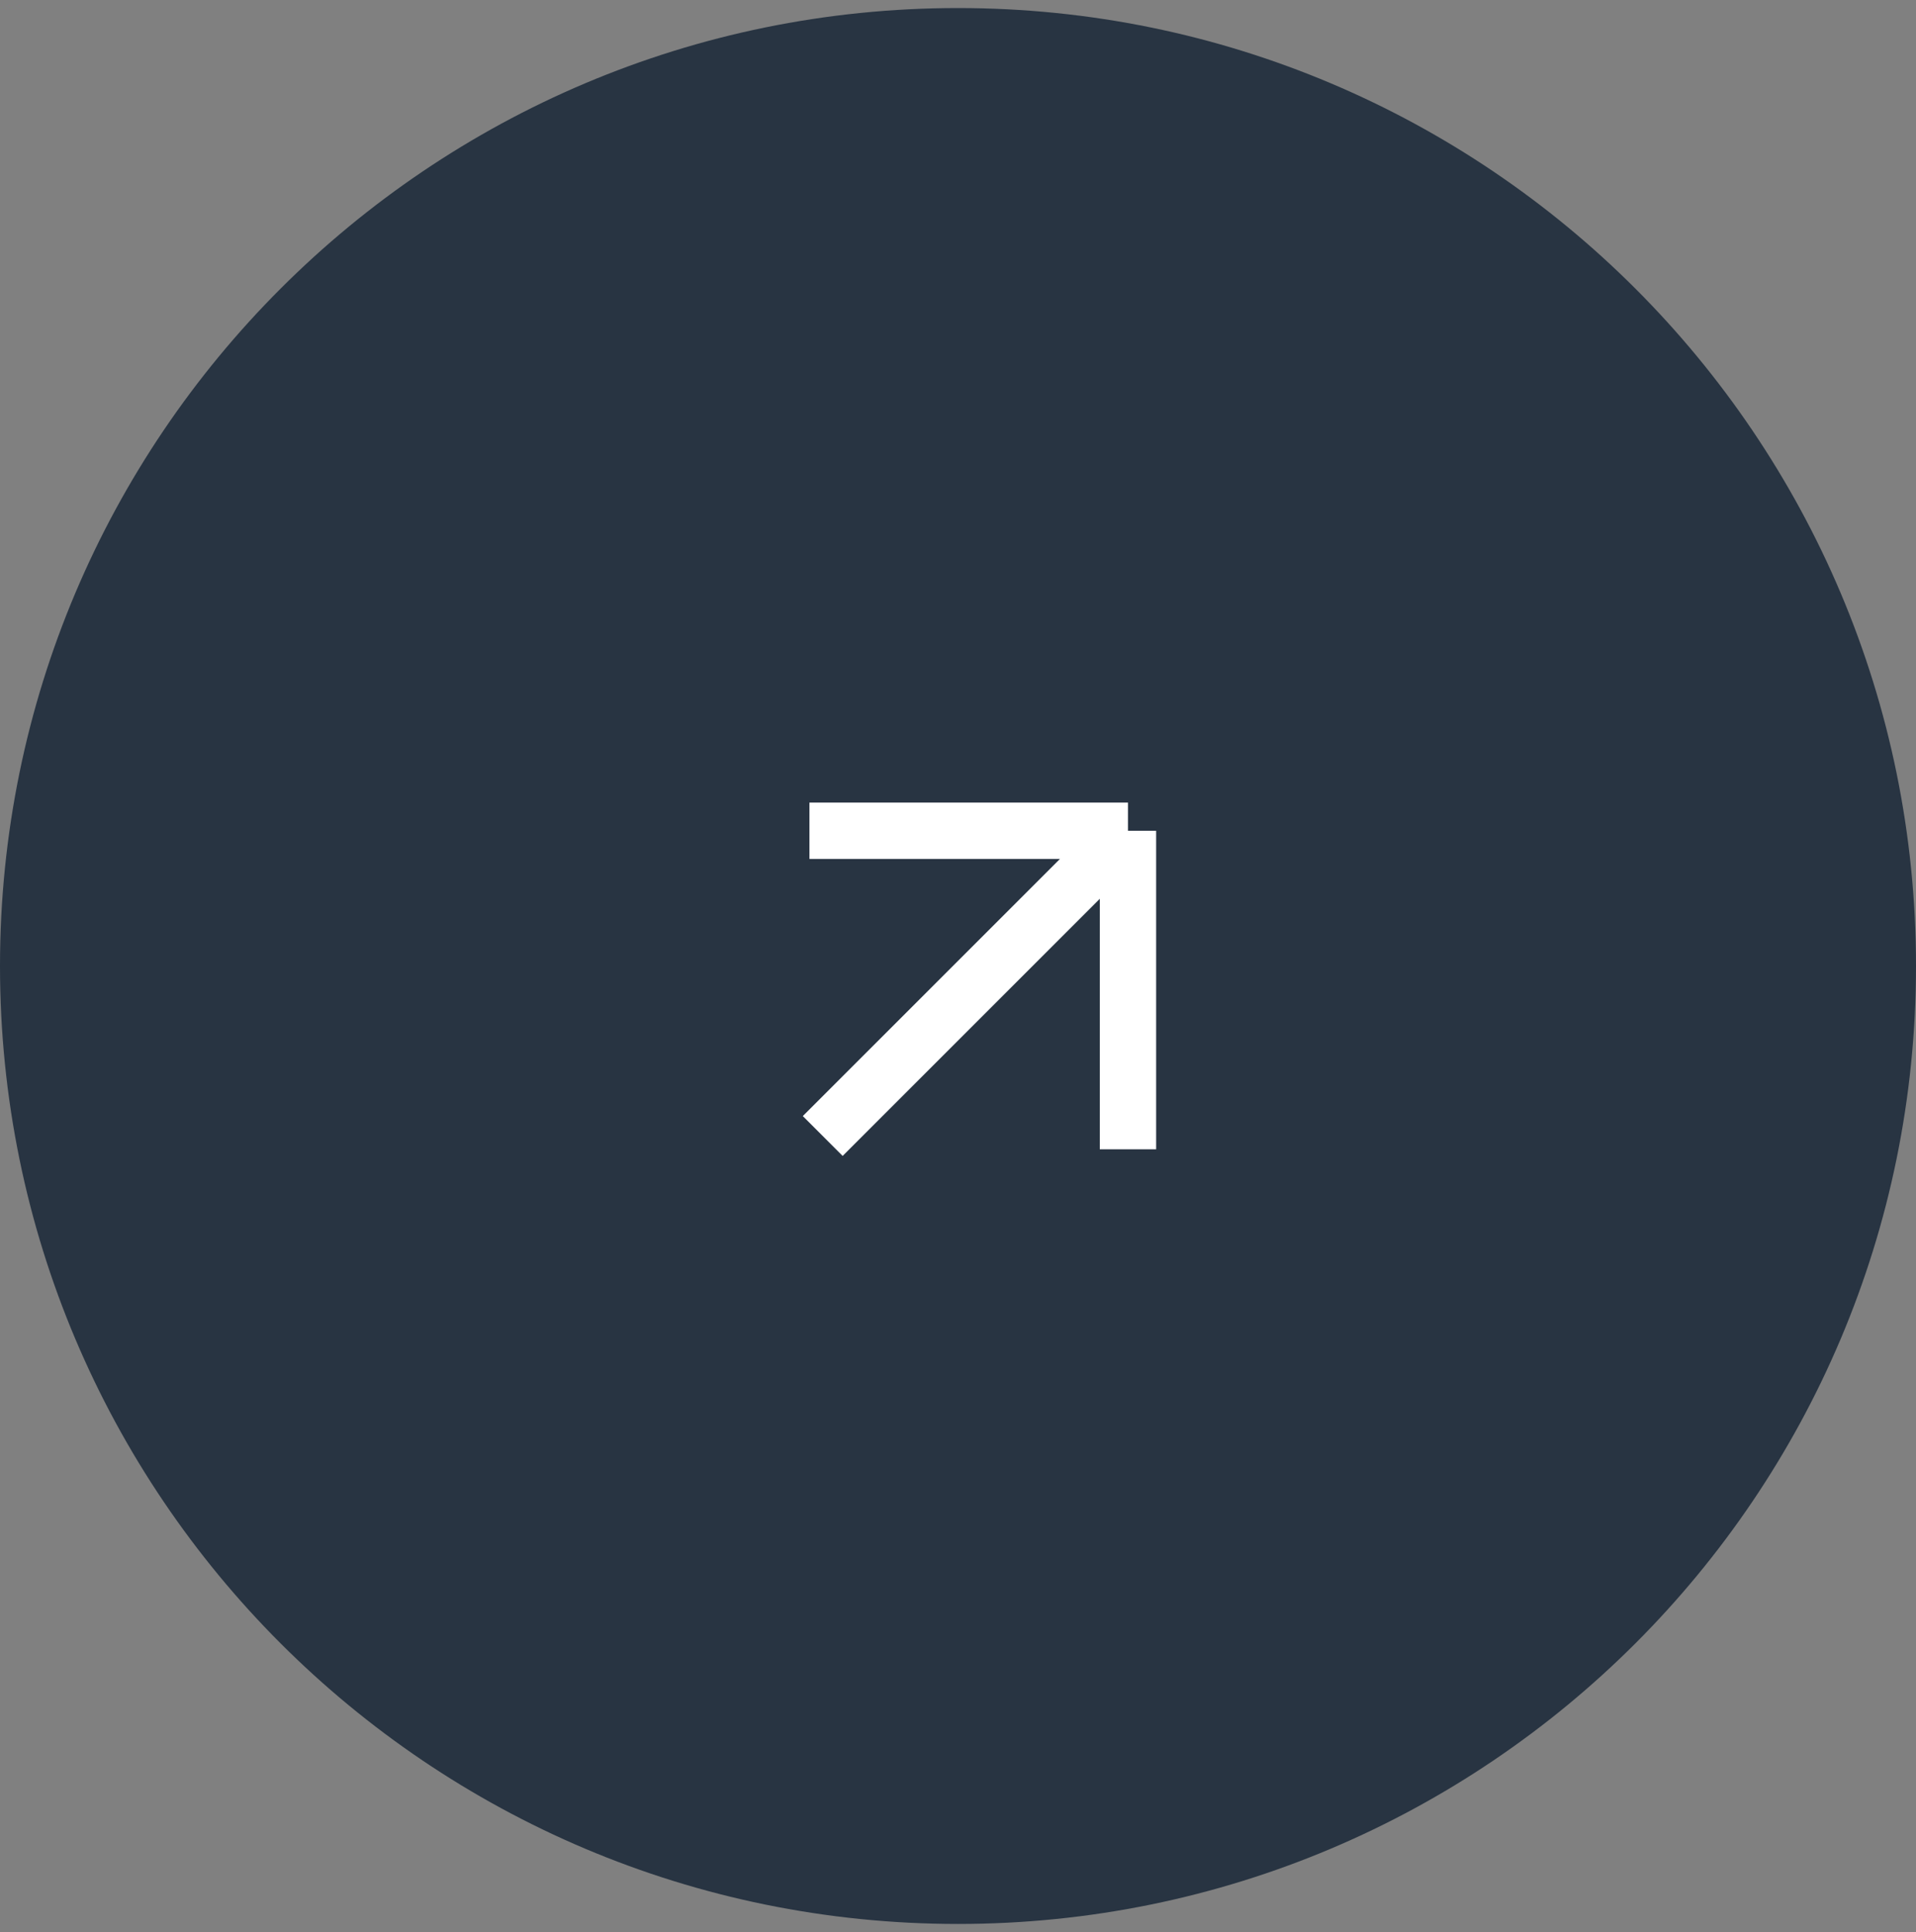<?xml version="1.0" encoding="UTF-8"?> <svg xmlns="http://www.w3.org/2000/svg" width="119" height="120" viewBox="0 0 119 120" fill="none"><rect x="0" y="0" width="119" height="120" fill="#808080" stroke="none"/> <g clip-path="url(#clip0_93_45)"> <path d="M59.5 119.5C92.361 119.5 119 92.861 119 60C119 27.139 92.361 0.5 59.5 0.5C26.639 0.5 0 27.139 0 60C0 92.861 26.639 119.5 59.5 119.5Z" fill="#283442"></path> <path d="M51.098 70.559L70.056 51.601M70.056 51.601H50.274M70.056 51.601V71.383" stroke="white" stroke-width="3.5"></path> </g> <defs> <clipPath id="clip0_93_45"> <rect width="119" height="119" fill="white" transform="translate(0 0.5)"></rect> </clipPath> </defs> </svg> 